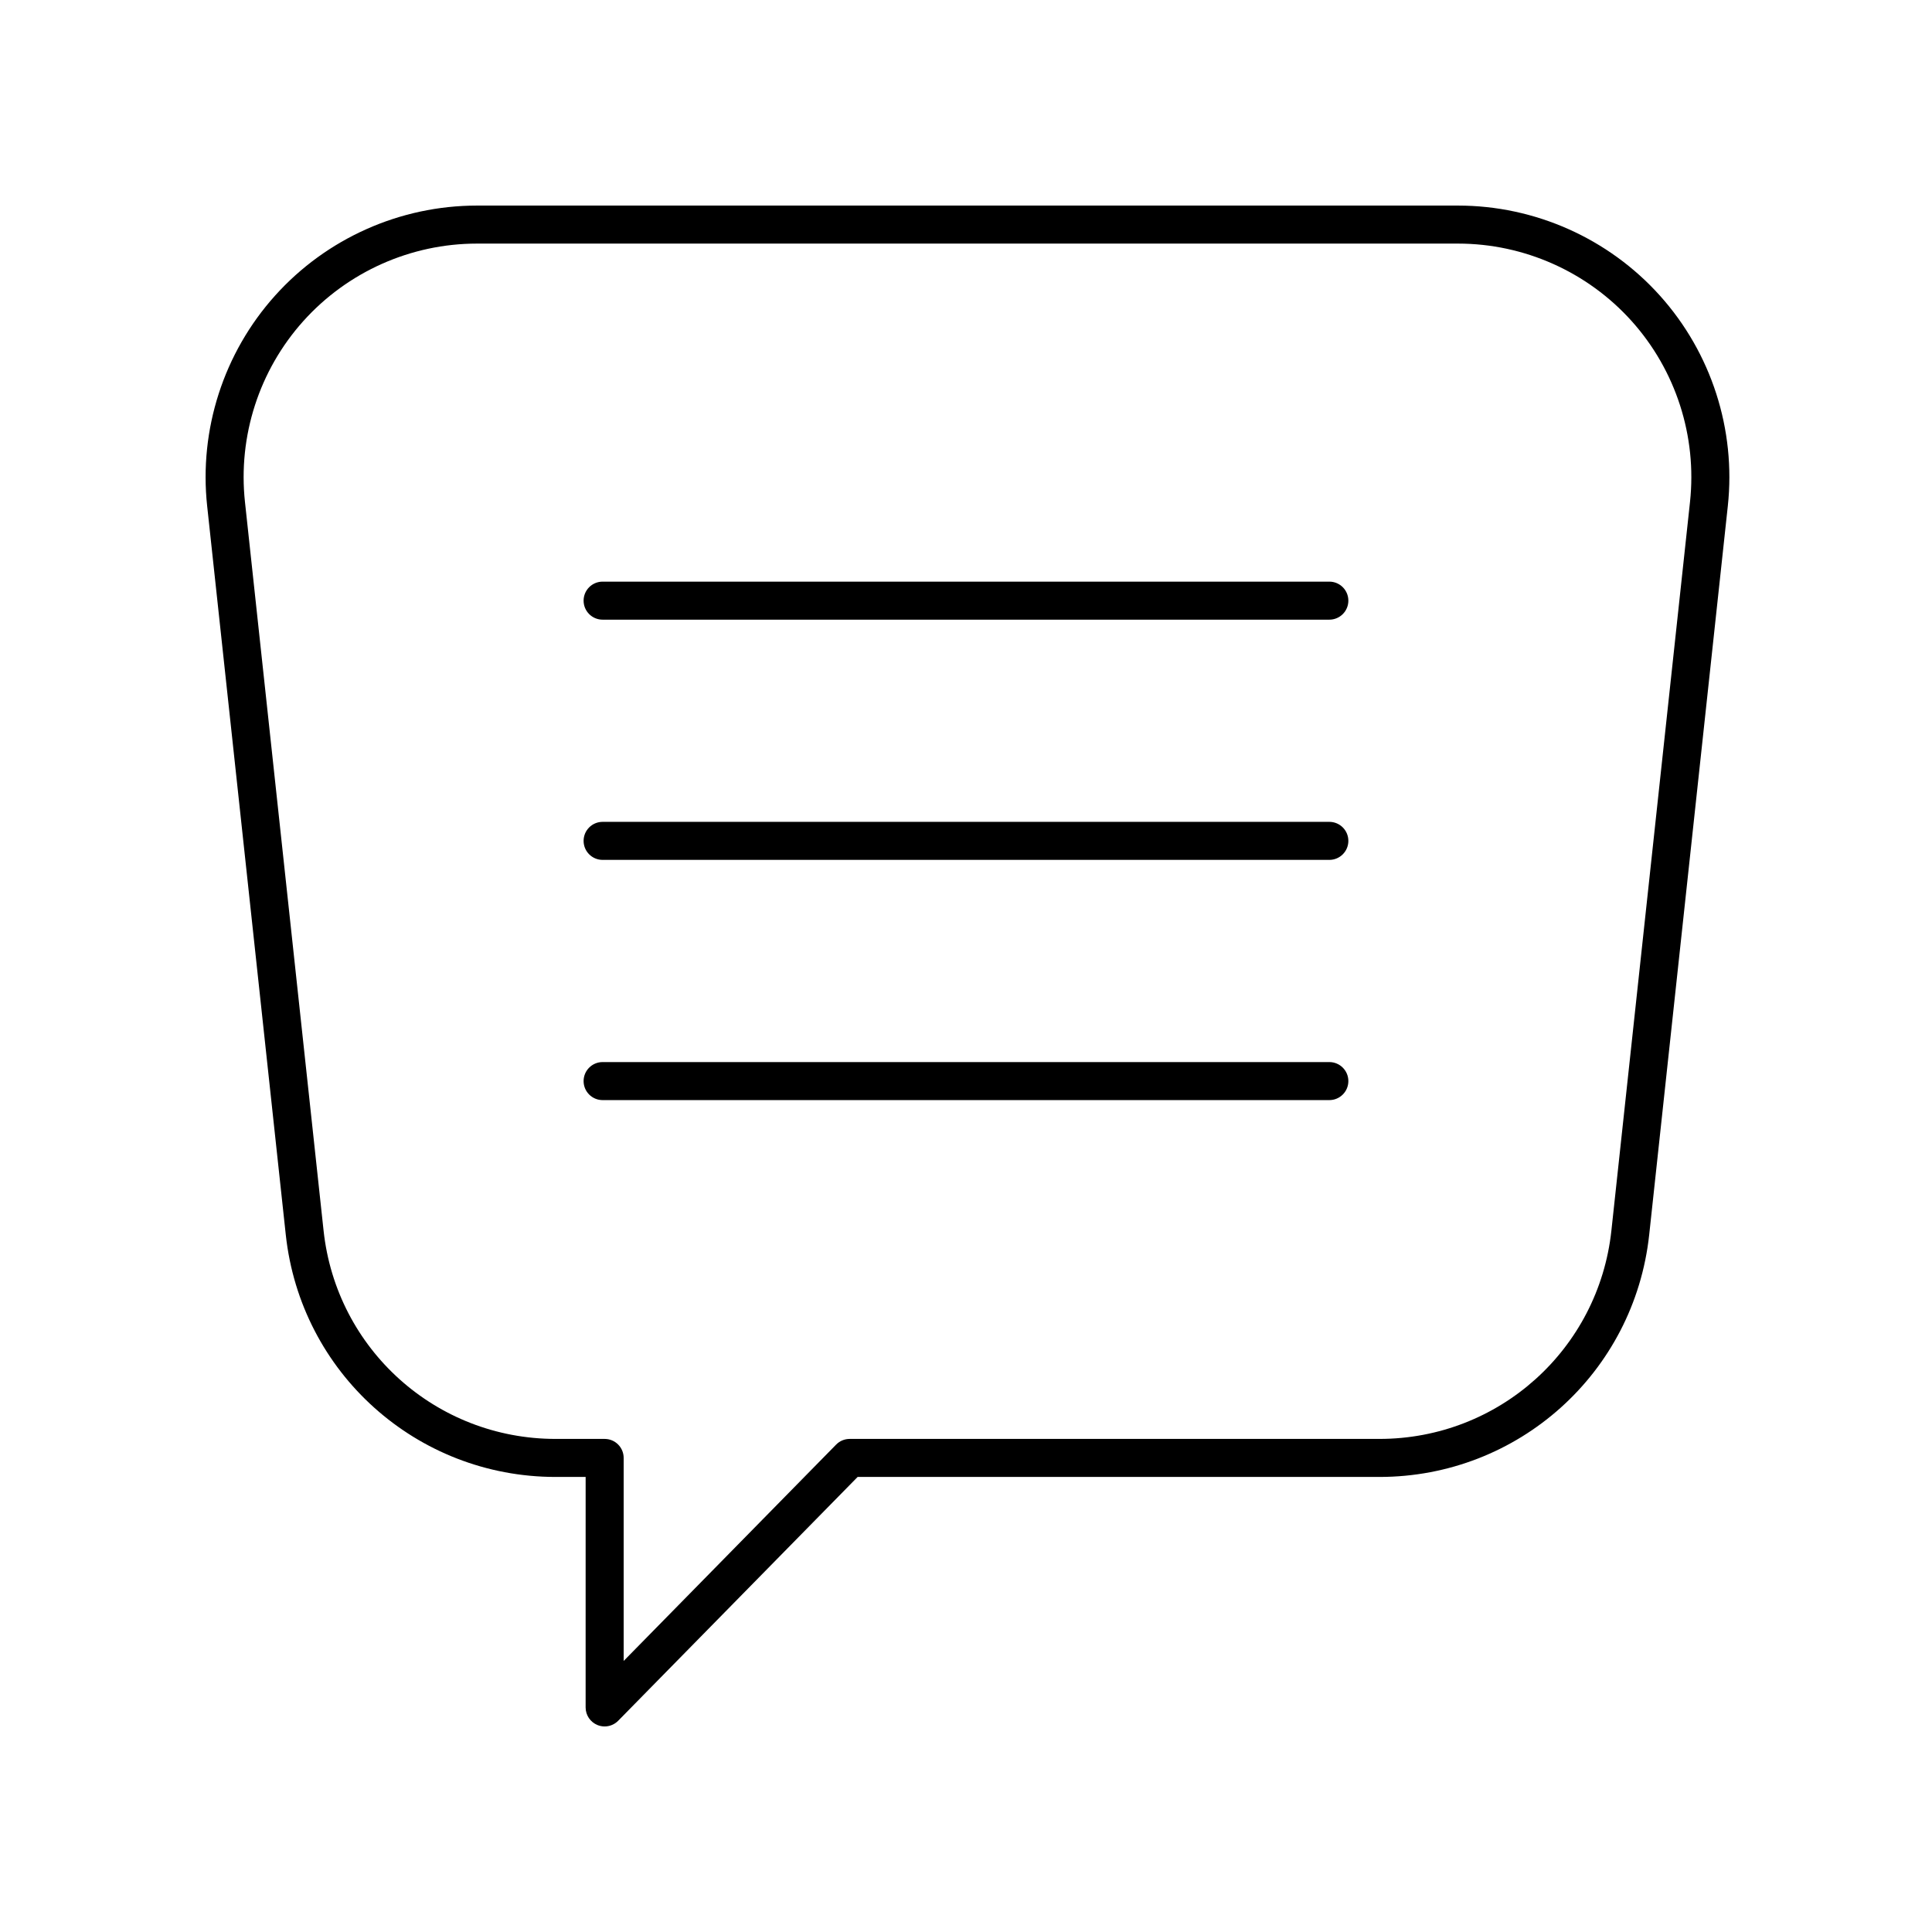 <?xml version="1.0" encoding="UTF-8"?>
<!-- Uploaded to: ICON Repo, www.iconrepo.com, Generator: ICON Repo Mixer Tools -->
<svg fill="#000000" width="800px" height="800px" version="1.1" viewBox="144 144 512 512" xmlns="http://www.w3.org/2000/svg">
 <g>
  <path d="m496.29 298.14h-192.59c-2.781 0-5.039 2.254-5.039 5.039 0 2.785 2.254 5.039 5.039 5.039h192.59c2.781 0 5.039-2.254 5.039-5.039 0-2.785-2.258-5.039-5.039-5.039z"/>
  <path d="m496.29 361.8h-192.59c-2.781 0-5.039 2.254-5.039 5.039s2.254 5.039 5.039 5.039h192.59c2.781 0 5.039-2.254 5.039-5.039s-2.258-5.039-5.039-5.039z"/>
  <path d="m496.29 425.46h-192.59c-2.781 0-5.039 2.254-5.039 5.039s2.254 5.039 5.039 5.039h192.59c2.781 0 5.039-2.254 5.039-5.039s-2.258-5.039-5.039-5.039z"/>
  <path d="m530.38 198.48h-259.98c-20.387 0-39.891 8.699-53.512 23.871-13.621 15.168-20.176 35.492-17.988 55.762l20.832 193.09c3.949 36.602 34.688 64.203 71.504 64.203h7.965l-0.004 61.082c0 2.047 1.238 3.887 3.133 4.664 0.617 0.25 1.266 0.375 1.906 0.375 1.324 0 2.629-0.527 3.594-1.512l63.453-64.609h138.27c36.812 0 67.551-27.602 71.504-64.203l20.832-193.09c2.188-20.27-4.367-40.594-17.988-55.762-13.625-15.176-33.129-23.871-53.516-23.871zm61.488 78.551-20.832 193.09c-3.398 31.473-29.828 55.207-61.484 55.207h-140.38c-1.352 0-2.648 0.543-3.594 1.512l-56.301 57.328v-53.801c0-2.785-2.254-5.039-5.039-5.039h-13.004c-31.656 0-58.09-23.734-61.484-55.207l-20.832-193.09c-1.879-17.426 3.758-34.906 15.473-47.949 11.707-13.043 28.48-20.527 46.012-20.527h259.98c17.531 0 34.301 7.484 46.016 20.527 11.707 13.043 17.348 30.523 15.469 47.949z"/>
 </g>
</svg>